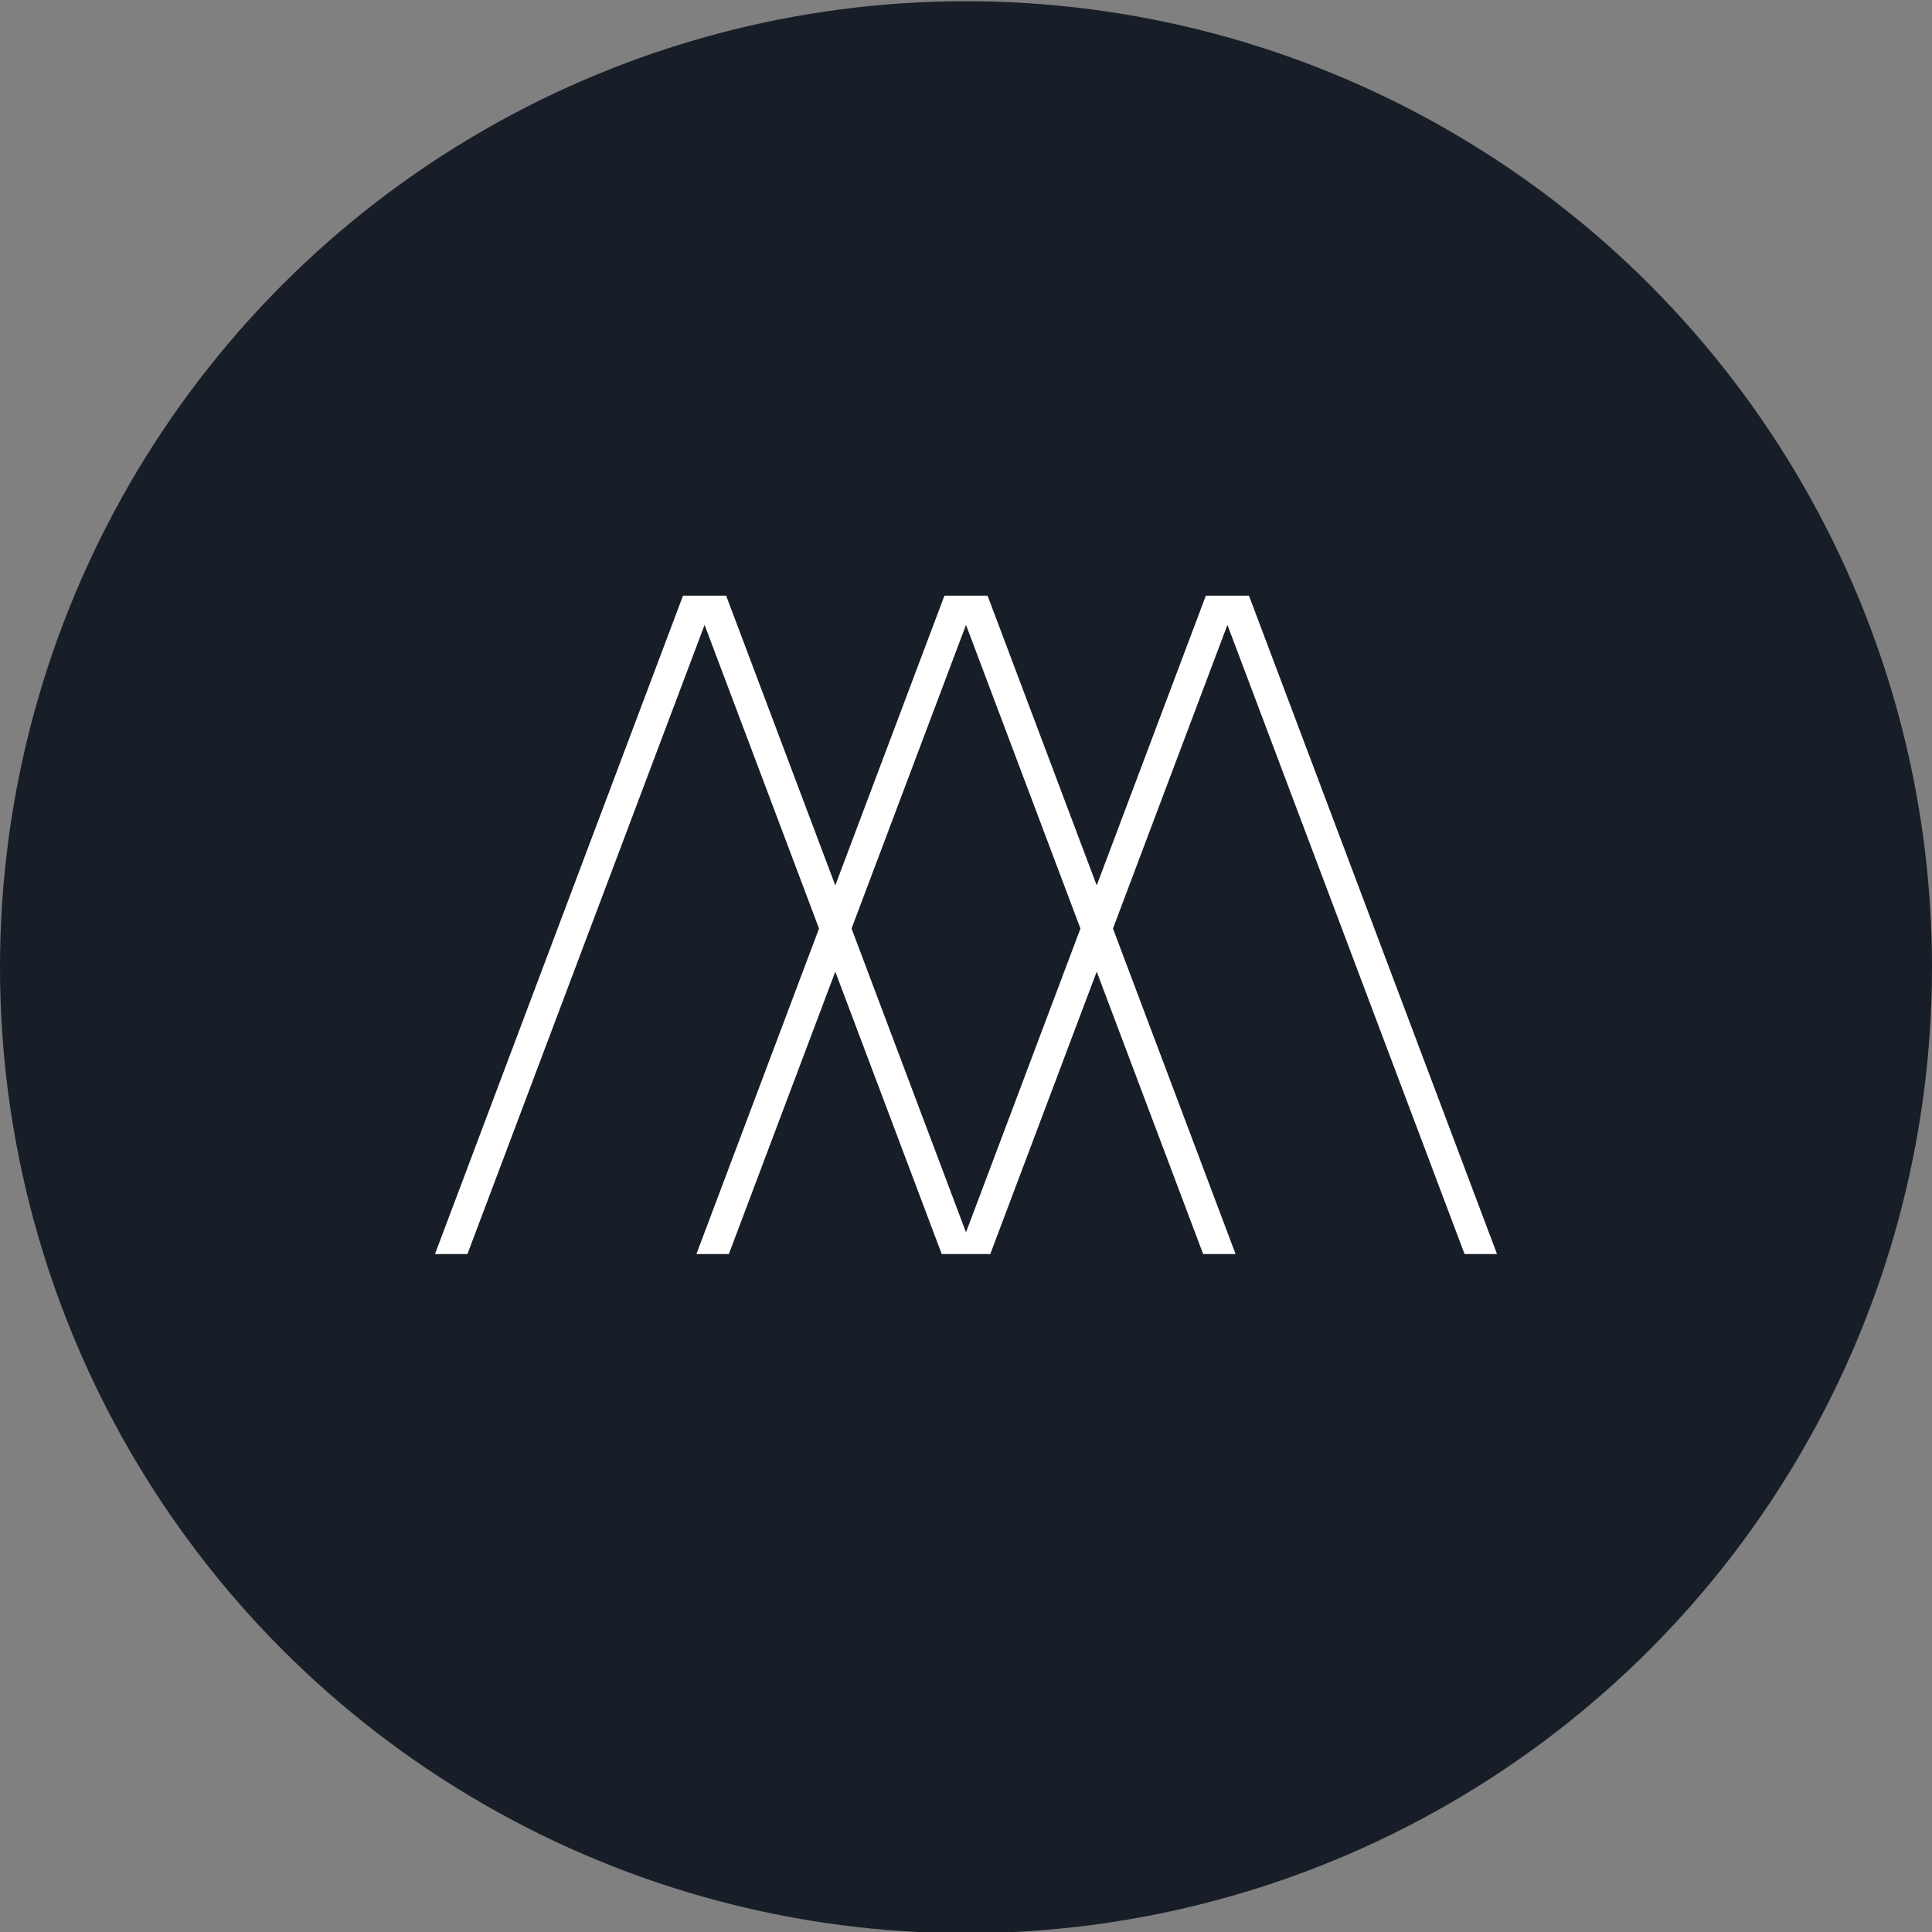 <svg width="493" height="493" viewBox="0 0 493 493" fill="none" xmlns="http://www.w3.org/2000/svg">
<rect x="0" y="0" width="493" height="493" fill="#808080" stroke="none"/>
<g clip-path="url(#clip0_3110_4186)">
<circle cx="246.5" cy="246.809" r="246.5" fill="#181E27"/>
<path fill-rule="evenodd" clip-rule="evenodd" d="M284.002 236.941L315.292 320H307.013L279.854 247.945L252.694 320L248.585 320L244.415 320L240.306 320L213.146 247.945L185.987 320H177.708L208.998 236.941L179.792 159.456L119.279 320H111L174.29 152H185.294L213.146 225.931L240.998 152H252.002L279.854 225.931L307.706 152H318.709L382 320H373.721L313.208 159.456L284.002 236.941ZM275.706 236.941L246.5 159.456L217.294 236.941L246.5 314.466L275.706 236.941Z" fill="white"/>
</g>
<defs>
<clipPath id="clip0_3110_4186">
<rect width="493" height="493" fill="white"/>
</clipPath>
</defs>
</svg>
